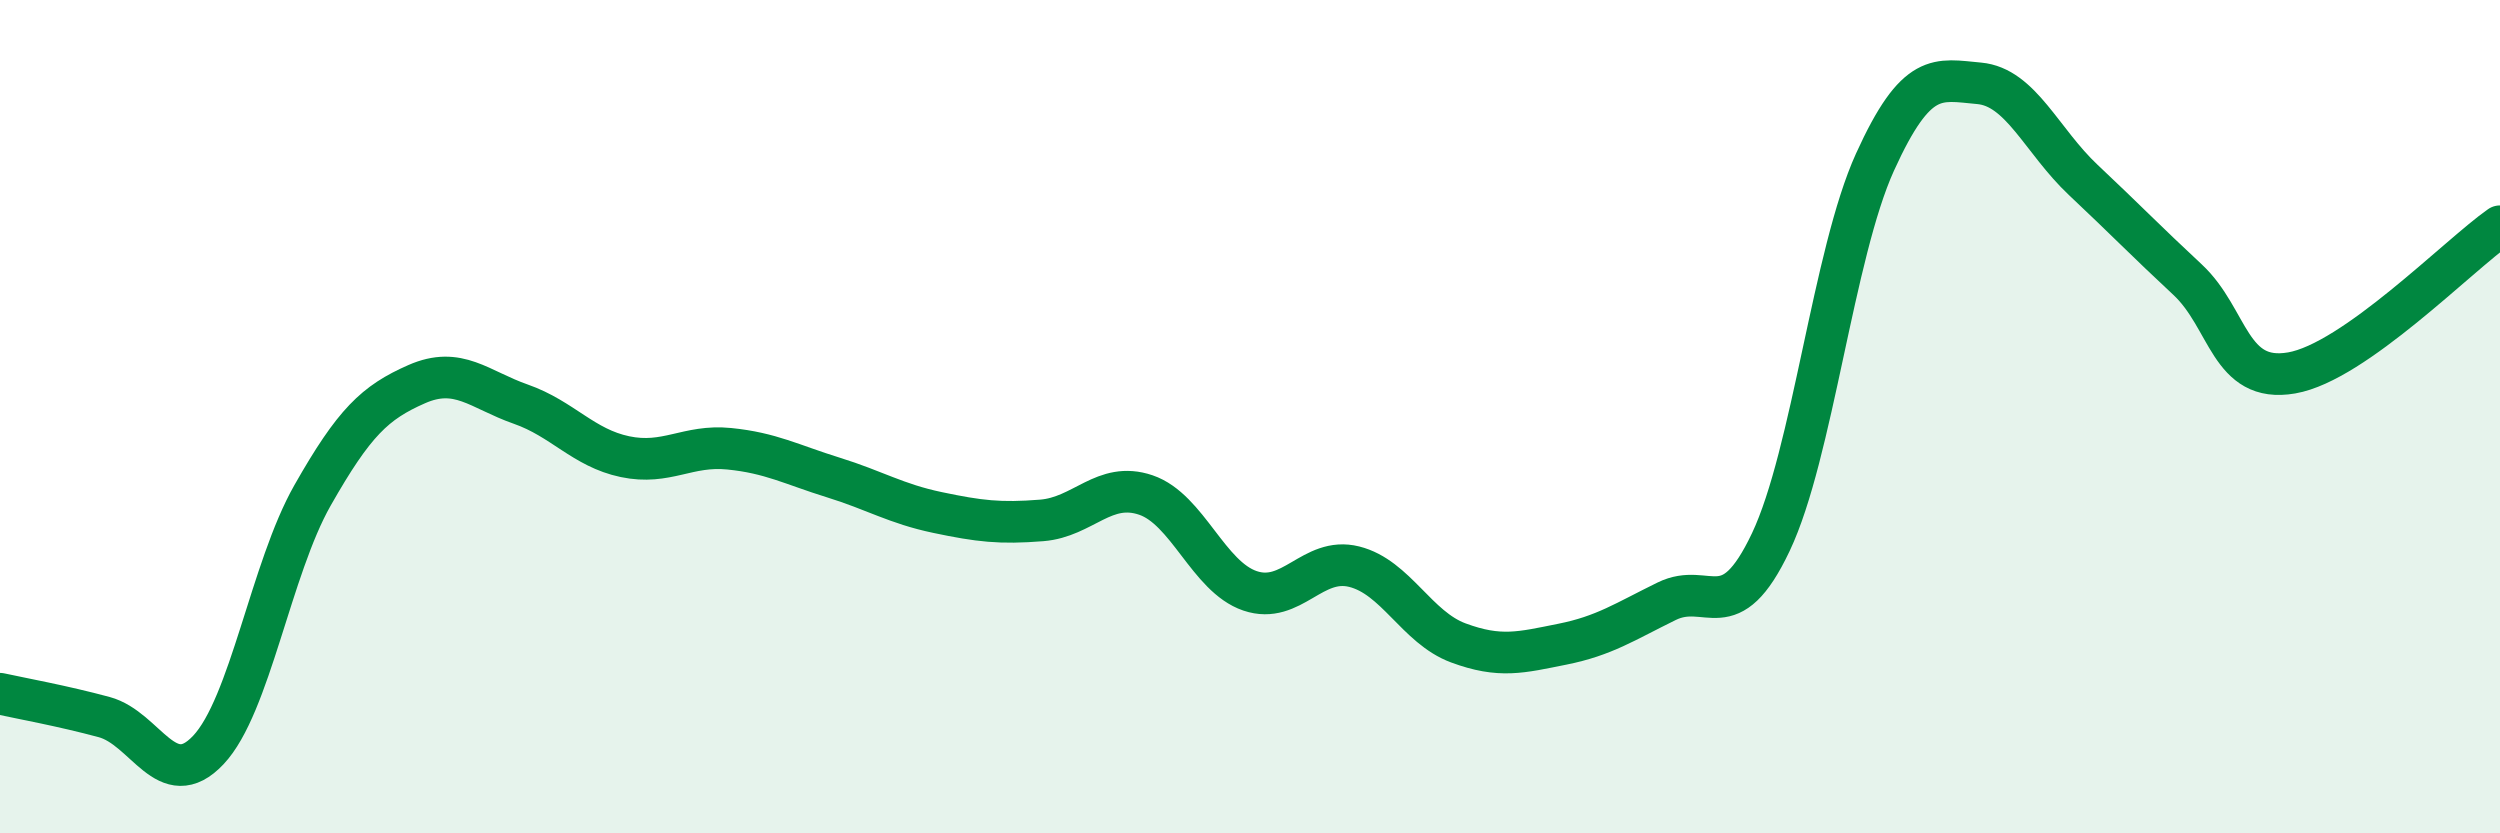 
    <svg width="60" height="20" viewBox="0 0 60 20" xmlns="http://www.w3.org/2000/svg">
      <path
        d="M 0,16.65 C 0.5,16.76 1.5,16.94 2.5,17.21 C 3.5,17.48 4,19.06 5,18 C 6,16.94 6.5,13.65 7.5,11.89 C 8.5,10.13 9,9.66 10,9.22 C 11,8.78 11.5,9.35 12.5,9.7 C 13.5,10.05 14,10.75 15,10.96 C 16,11.17 16.5,10.67 17.5,10.77 C 18.5,10.87 19,11.15 20,11.46 C 21,11.77 21.5,12.09 22.5,12.3 C 23.5,12.51 24,12.57 25,12.49 C 26,12.41 26.5,11.54 27.5,11.88 C 28.5,12.22 29,13.84 30,14.18 C 31,14.52 31.5,13.35 32.5,13.6 C 33.5,13.85 34,15.06 35,15.43 C 36,15.8 36.5,15.66 37.5,15.46 C 38.5,15.26 39,14.92 40,14.43 C 41,13.94 41.5,15.12 42.5,13.01 C 43.5,10.9 44,6.09 45,3.89 C 46,1.69 46.5,1.91 47.5,2 C 48.5,2.09 49,3.38 50,4.32 C 51,5.26 51.5,5.78 52.5,6.71 C 53.5,7.64 53.5,9.21 55,8.95 C 56.5,8.69 59,6.13 60,5.43L60 20L0 20Z"
        fill="#008740"
        opacity="0.1"
        stroke-linecap="round"
        stroke-linejoin="round"
      />
      <path
        d="M 0,16.65 C 0.5,16.76 1.5,16.94 2.5,17.21 C 3.5,17.48 4,19.06 5,18 C 6,16.94 6.5,13.65 7.5,11.89 C 8.5,10.13 9,9.66 10,9.22 C 11,8.78 11.5,9.35 12.5,9.7 C 13.5,10.05 14,10.75 15,10.96 C 16,11.17 16.5,10.67 17.5,10.77 C 18.5,10.87 19,11.15 20,11.46 C 21,11.77 21.5,12.09 22.5,12.3 C 23.5,12.51 24,12.57 25,12.49 C 26,12.41 26.5,11.54 27.5,11.88 C 28.5,12.22 29,13.84 30,14.18 C 31,14.52 31.5,13.35 32.5,13.6 C 33.5,13.85 34,15.06 35,15.43 C 36,15.8 36.5,15.66 37.5,15.46 C 38.5,15.26 39,14.92 40,14.43 C 41,13.94 41.5,15.12 42.5,13.01 C 43.5,10.9 44,6.09 45,3.89 C 46,1.69 46.5,1.91 47.5,2 C 48.5,2.09 49,3.38 50,4.32 C 51,5.26 51.5,5.78 52.5,6.71 C 53.5,7.64 53.5,9.21 55,8.95 C 56.5,8.69 59,6.13 60,5.43"
        stroke="#008740"
        stroke-width="1"
        fill="none"
        stroke-linecap="round"
        stroke-linejoin="round"
      />
    </svg>
  